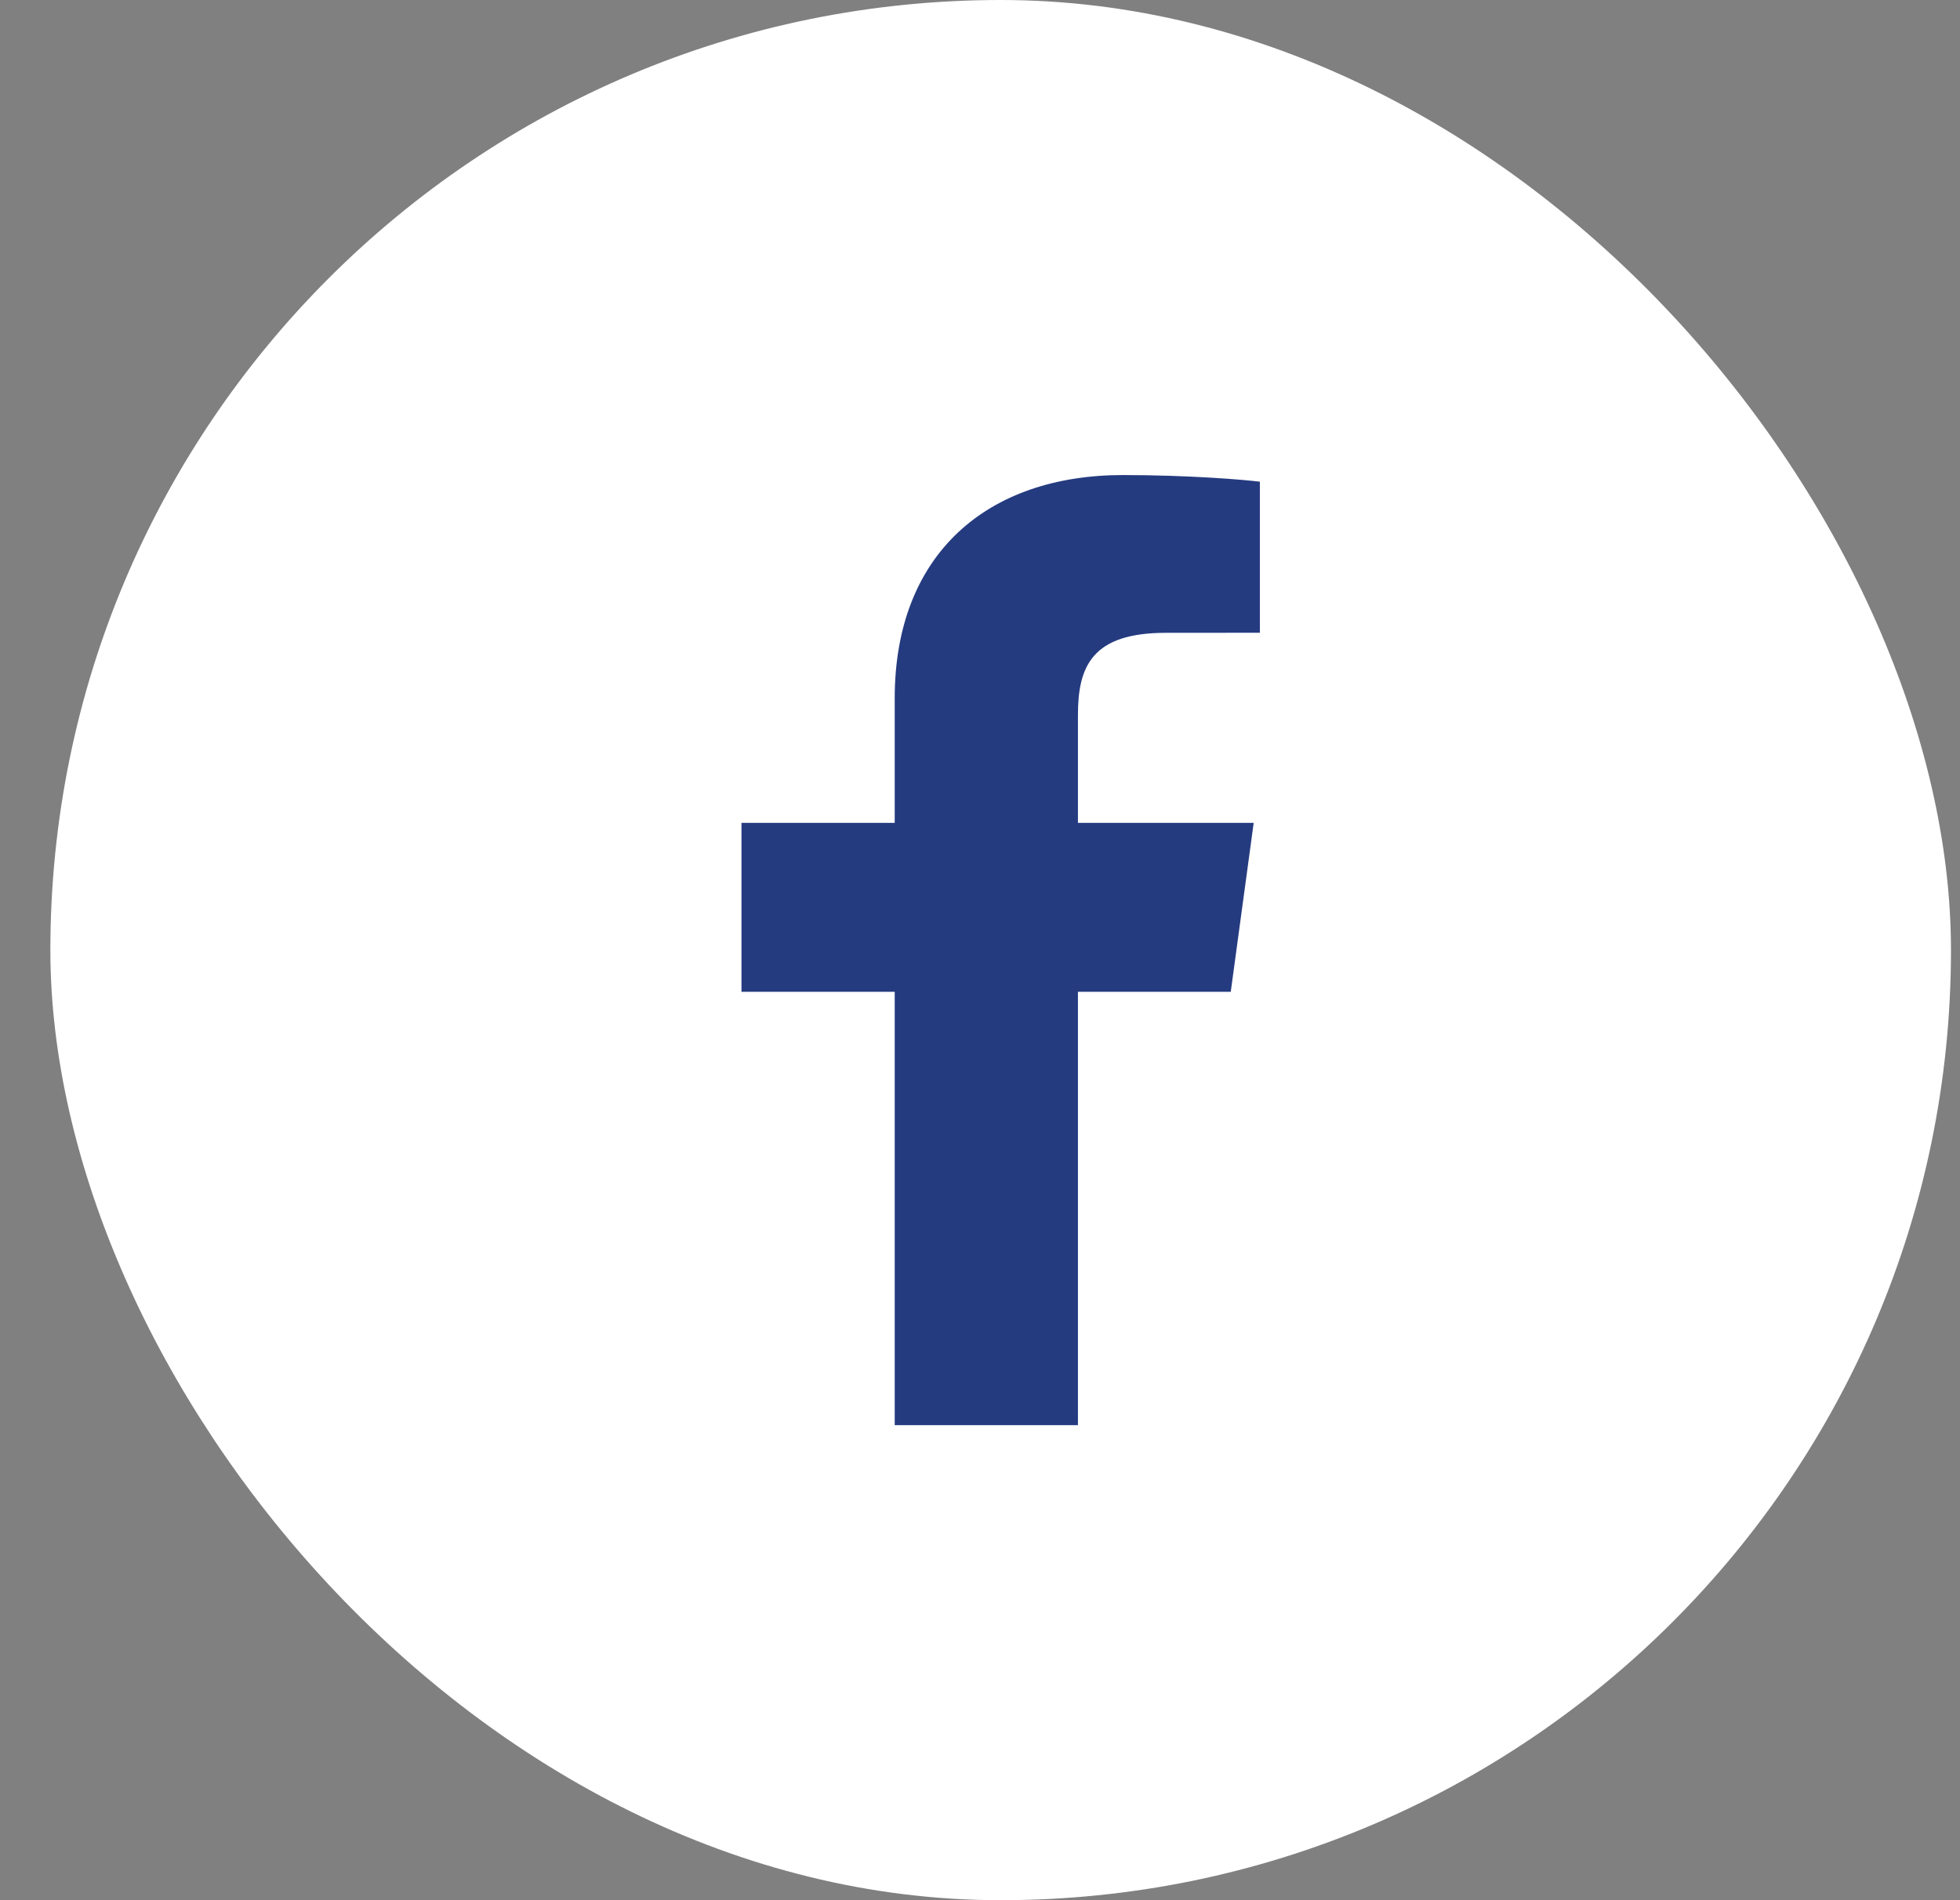 <svg width="33" height="32" viewBox="0 0 33 32" fill="none" xmlns="http://www.w3.org/2000/svg">
<rect x="0" y="0" width="33" height="32" fill="#808080" stroke="none"/>
<g id="Social Media Icon Square/Facebook">
<rect id="Social Media Icon" x="0.848" width="32" height="32" rx="16" fill="white"/>
<path id="Facebook" d="M18.149 24V16.702H20.722L21.108 13.857H18.149V12.041C18.149 11.218 18.389 10.657 19.63 10.657L21.212 10.656V8.112C20.938 8.077 19.999 8 18.907 8C16.626 8 15.064 9.325 15.064 11.76V13.857H12.484V16.702H15.064V24H18.149V24Z" fill="#253B80"/>
</g>
</svg>
